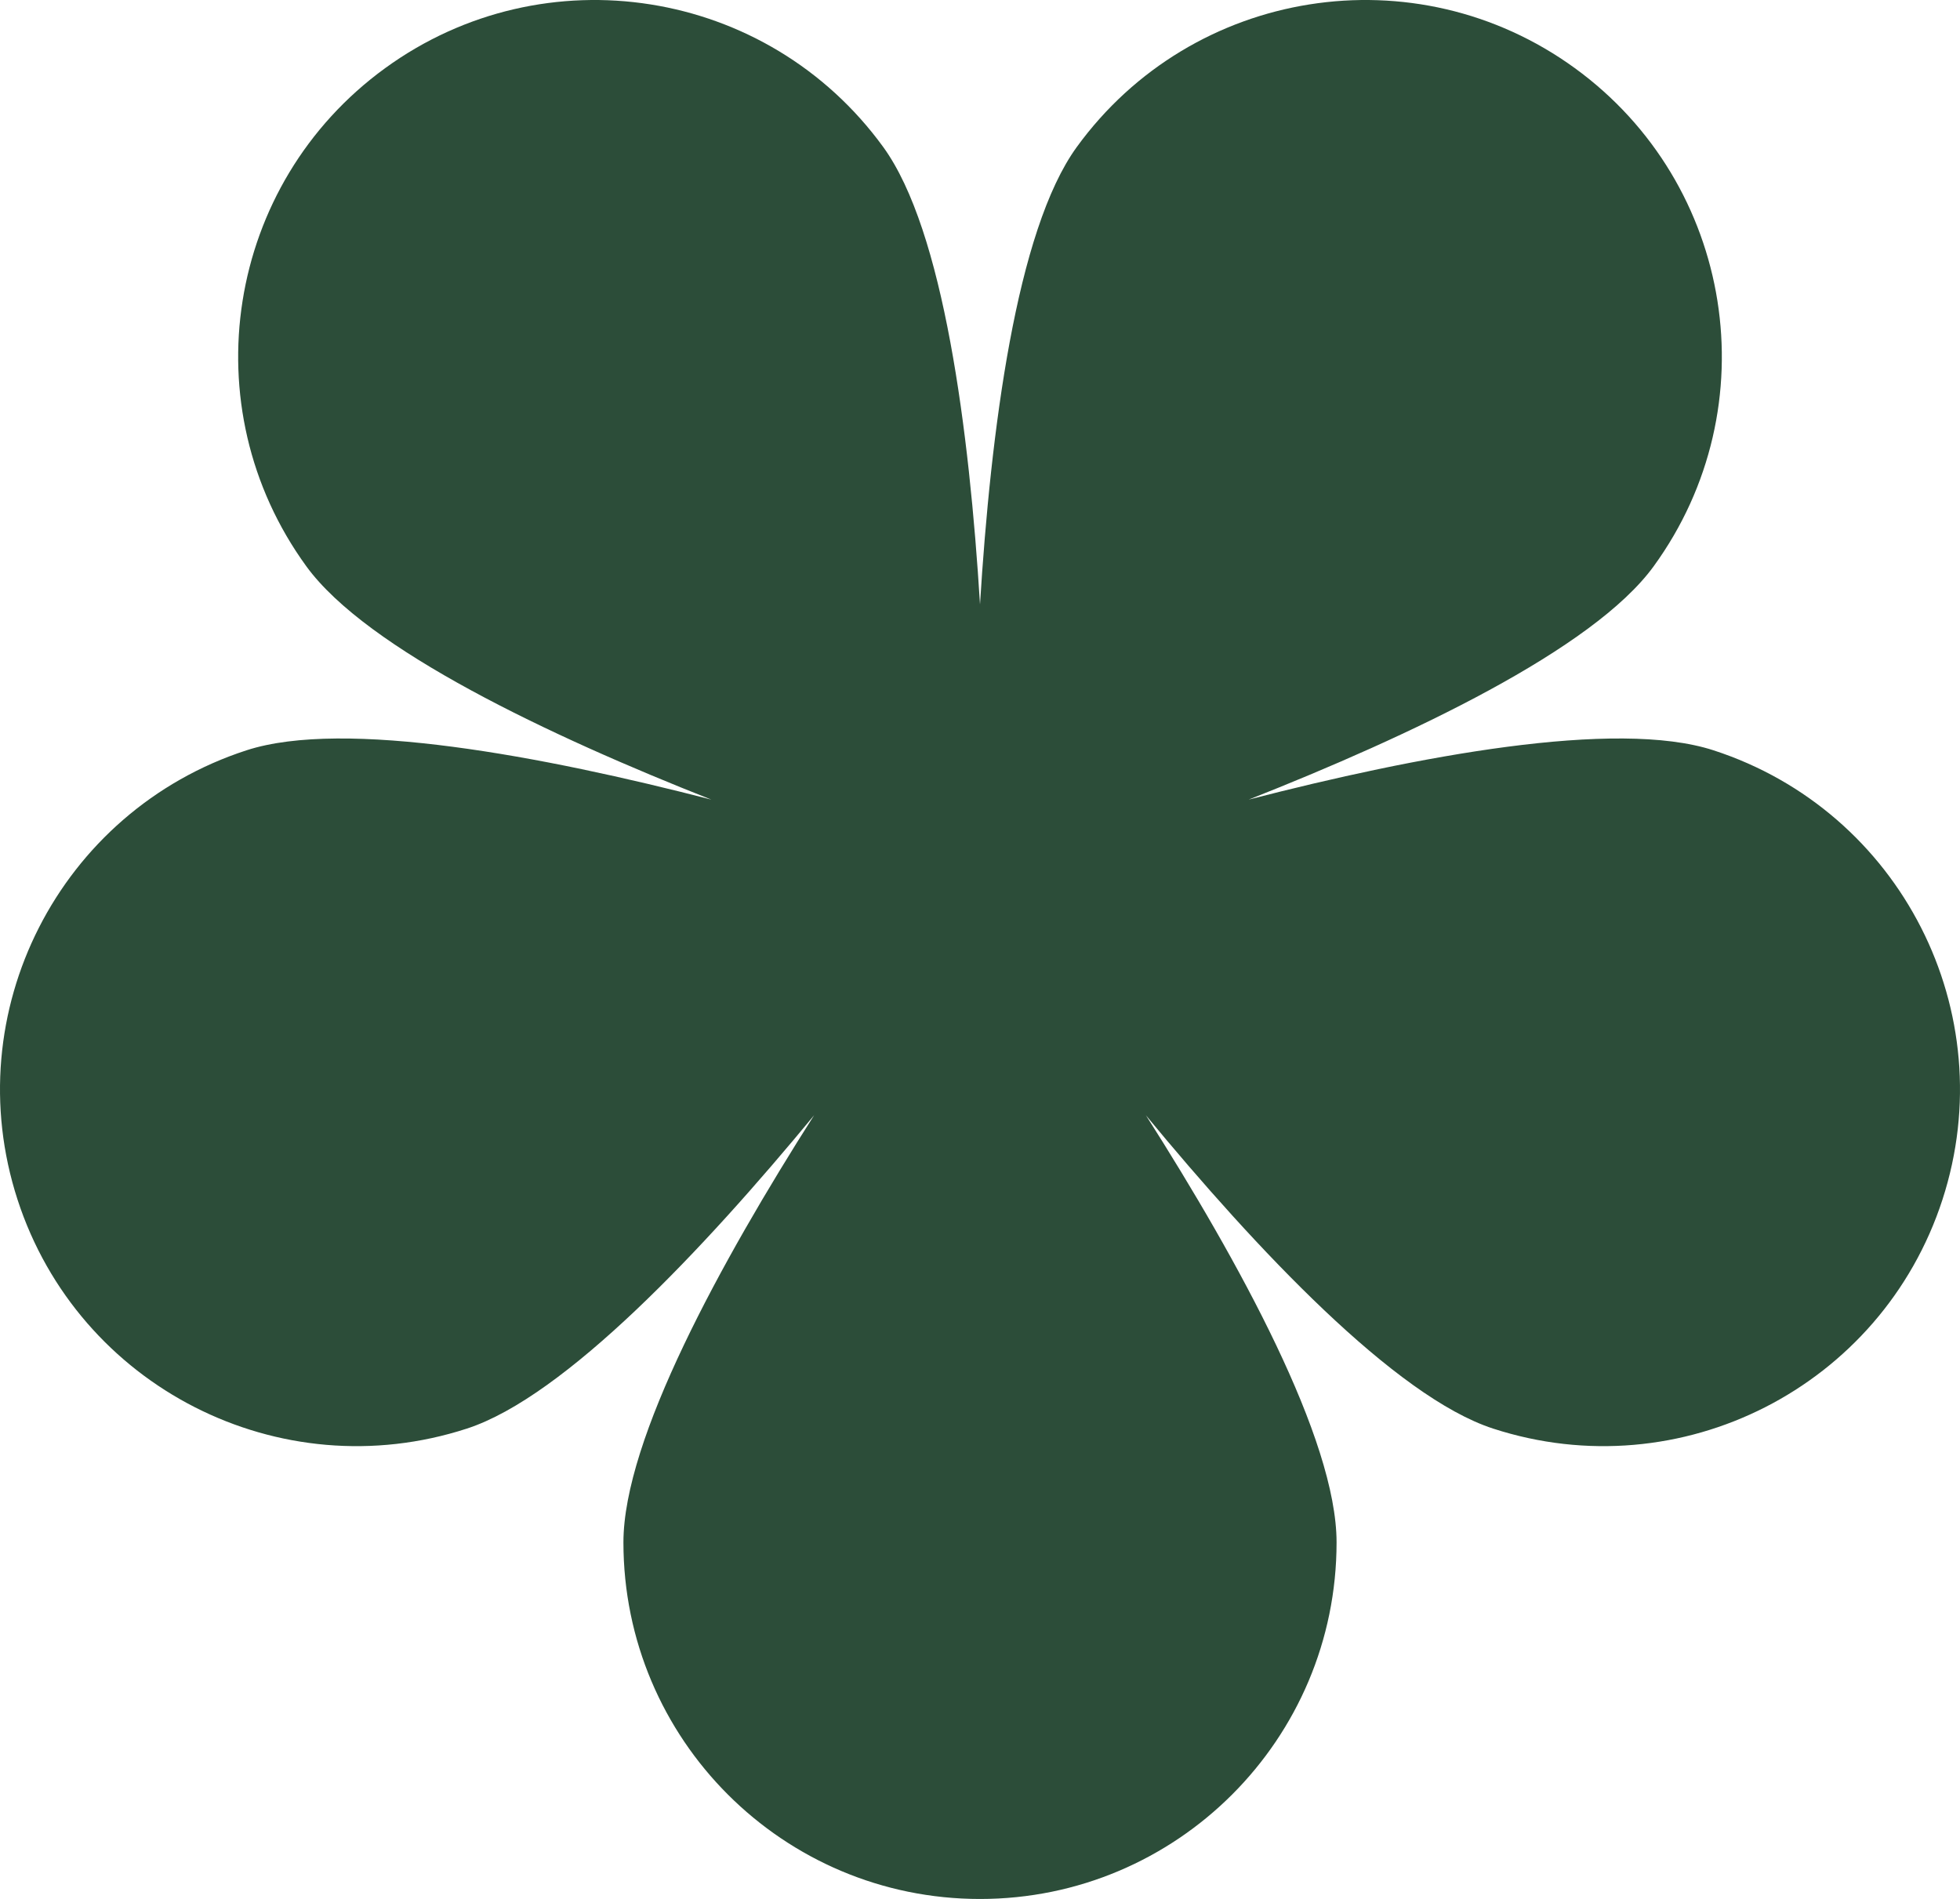 <svg xmlns="http://www.w3.org/2000/svg" id="Layer_2" viewBox="0 0 2000 1937.572"><defs><style>      .cls-1 {        fill: #2c4d39;      }    </style></defs><g id="Layer_1-2" data-name="Layer_1"><path class="cls-1" d="M1748.491,765.562c-99.927-32.469-303.13,6.096-474.31,50.285,164.461-64.867,351.526-153.108,413.286-238.112,118.113-162.569,82.075-390.108-80.494-508.221-162.569-118.114-390.108-82.075-508.221,80.494-61.763,85.01-87.878,290.213-98.748,466.679-10.87-176.466-36.985-381.668-98.748-466.678C783.142-12.56,555.604-48.599,393.035,69.515c-162.57,118.114-198.608,345.652-80.494,508.222,61.76,85.004,248.83,173.247,413.293,238.115-171.182-44.191-374.394-82.759-474.324-50.289-191.112,62.096-295.7,267.361-233.604,458.472,62.096,191.112,267.361,295.7,458.473,233.604,99.996-32.491,241.812-183.299,354.362-319.74-94.984,149.206-194.591,330.684-194.591,435.828,0,200.947,162.9,363.846,363.846,363.846s363.846-162.899,363.846-363.846c0-105.151-99.621-286.65-194.612-435.863,112.555,136.45,254.386,287.282,354.39,319.775,191.112,62.096,396.376-42.492,458.473-233.604,62.095-191.112-42.492-396.377-233.604-458.472Z"></path></g></svg>
